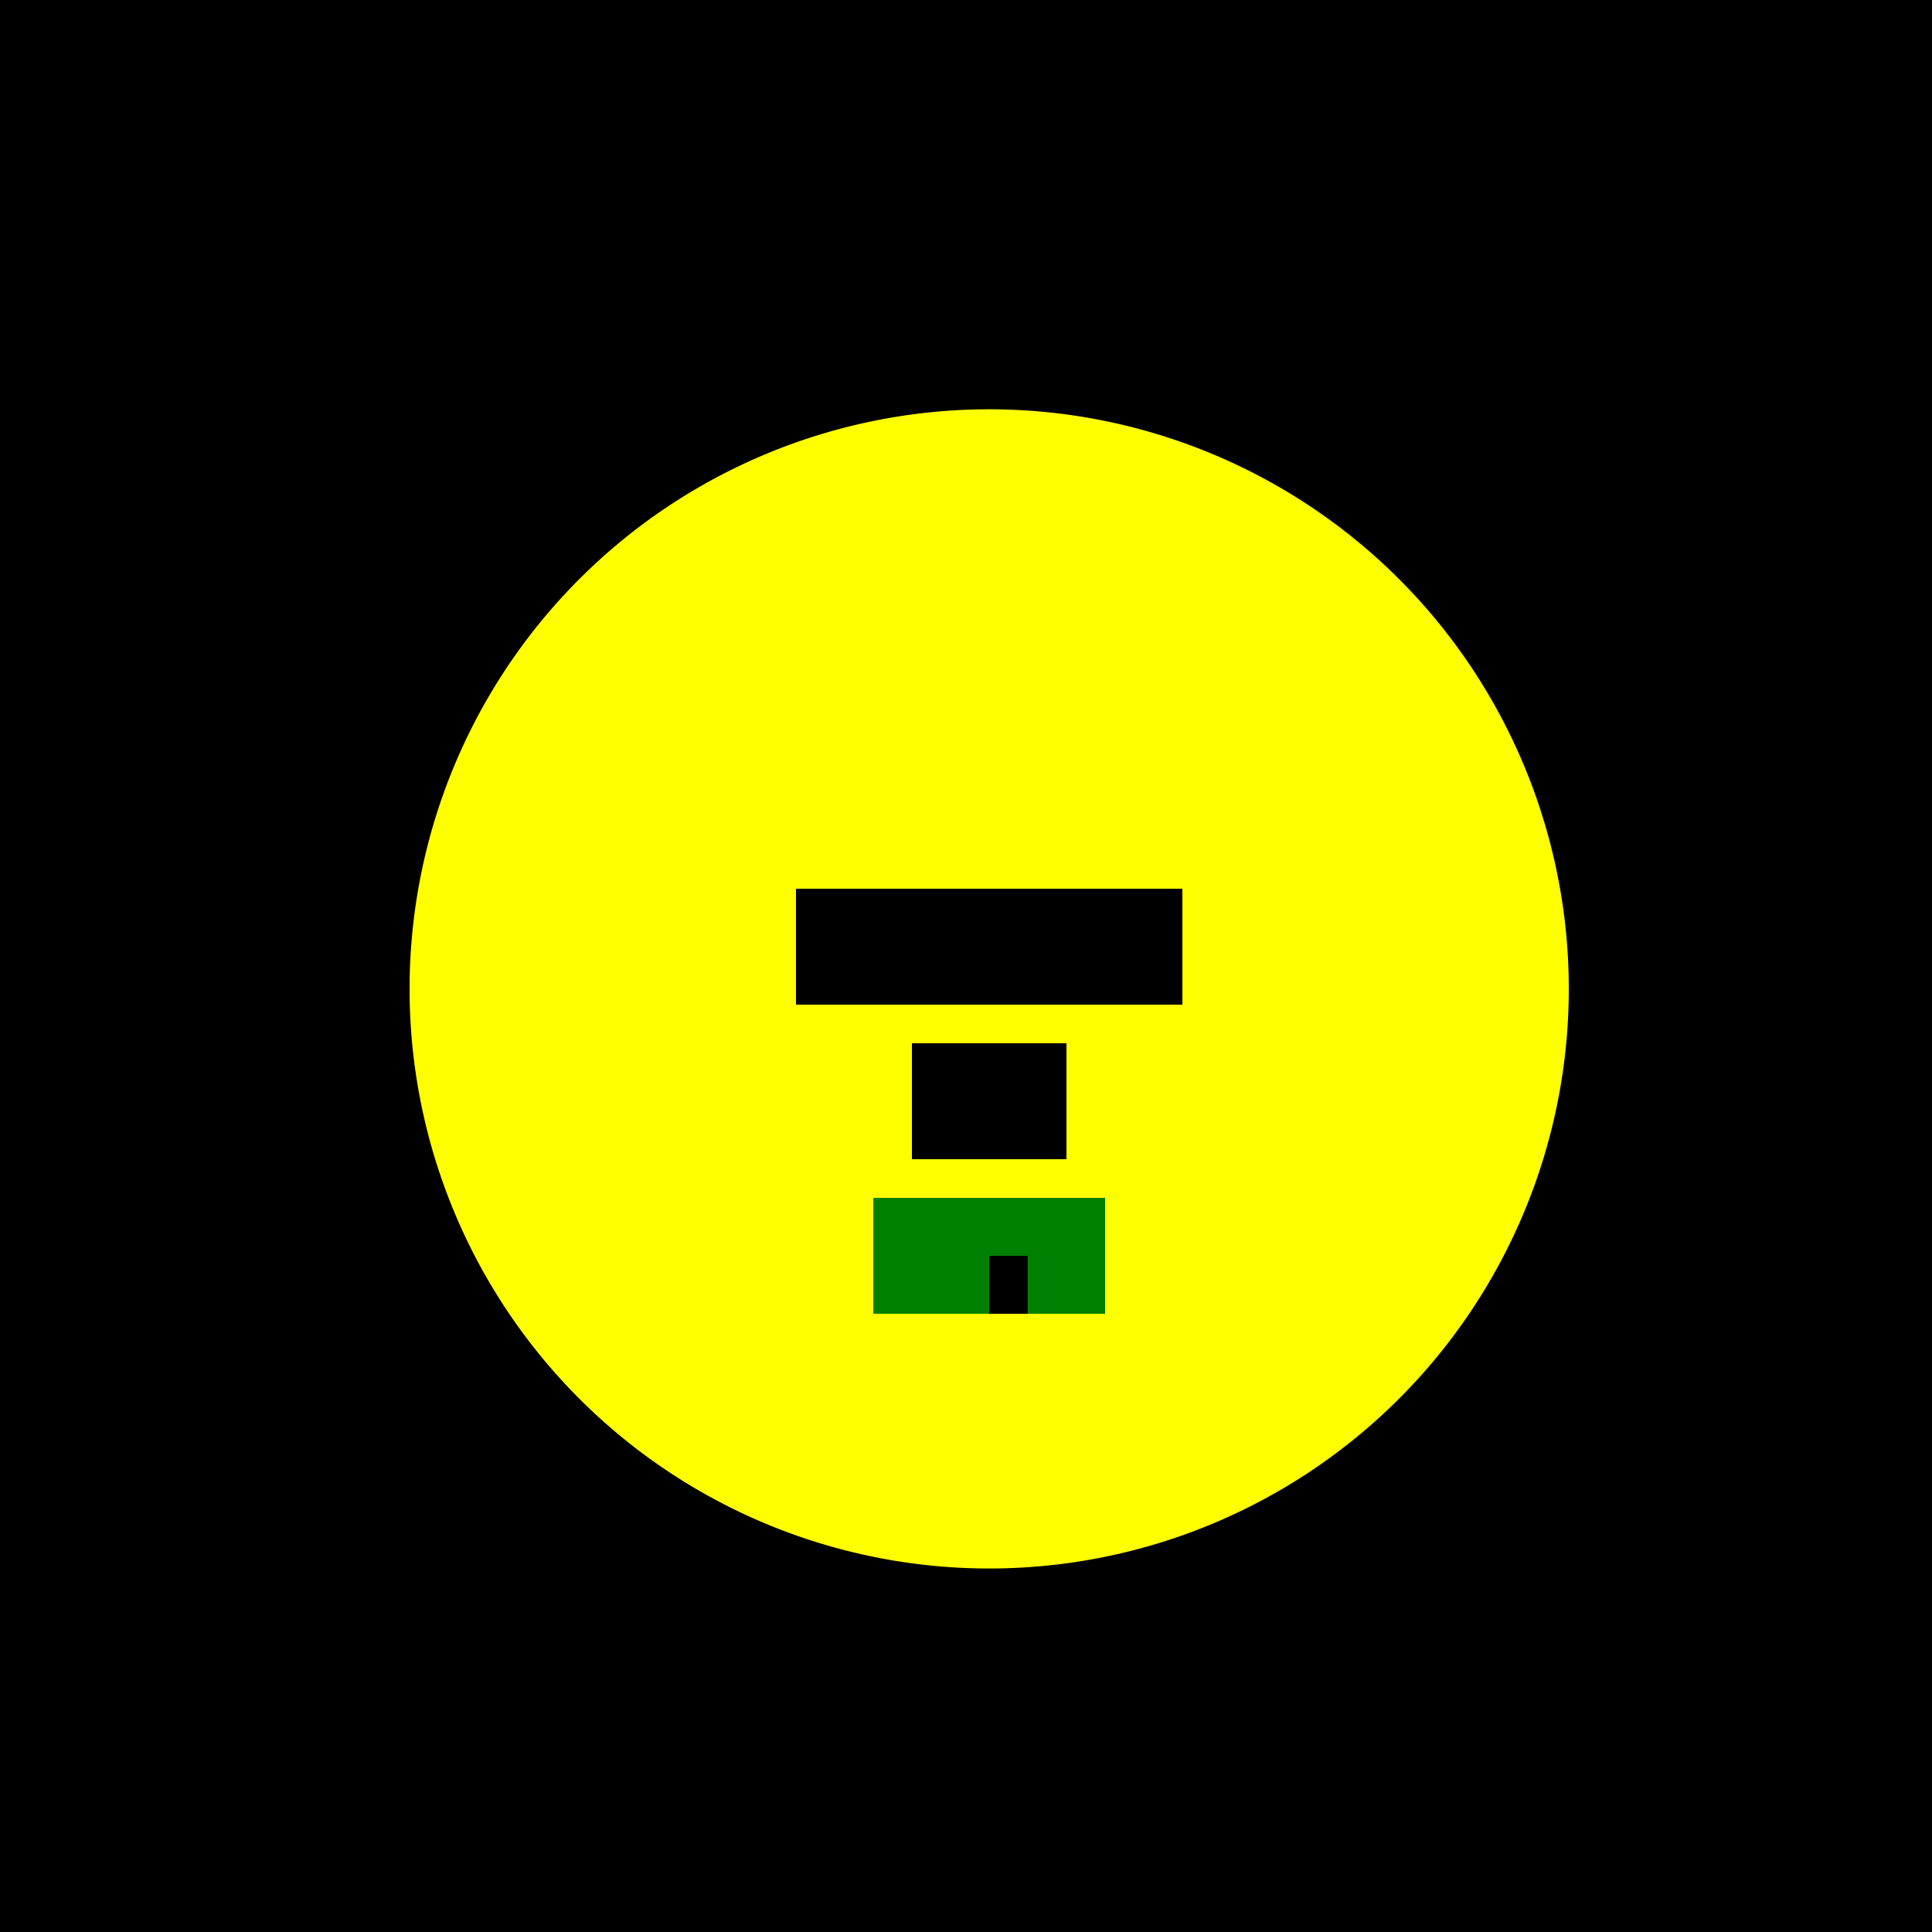 <!--

Generated by DrawGPT.
Free, open source, AI generated images in SVG, PNG, and HTML Canvas format.
https://drawgpt.ai

Created: 2023-09-26T01:25:11.550Z
Link: https://drawgpt.ai/prompt/11042/

-->
<svg xmlns="http://www.w3.org/2000/svg" xmlns:xlink="http://www.w3.org/1999/xlink" width="500" height="500"><defs/><g><rect fill="black" stroke="none" x="0" y="0" width="512" height="512"/><rect fill="green" stroke="none" x="250" y="120" width="10" height="250"/><path fill="yellow" stroke="none" paint-order="stroke fill markers" d=" M 406 256 A 150 150 0 1 1 406 255.85"/><rect fill="black" stroke="none" x="206" y="230" width="100" height="30"/><rect fill="black" stroke="none" x="236" y="270" width="40" height="30"/><rect fill="yellow" stroke="none" x="216" y="300" width="80" height="10"/><rect fill="yellow" stroke="none" x="216" y="310" width="10" height="30"/><rect fill="yellow" stroke="none" x="286" y="310" width="10" height="30"/><rect fill="green" stroke="none" x="226" y="310" width="60" height="30"/><rect fill="black" stroke="none" x="256" y="325" width="10" height="15"/></g></svg>
